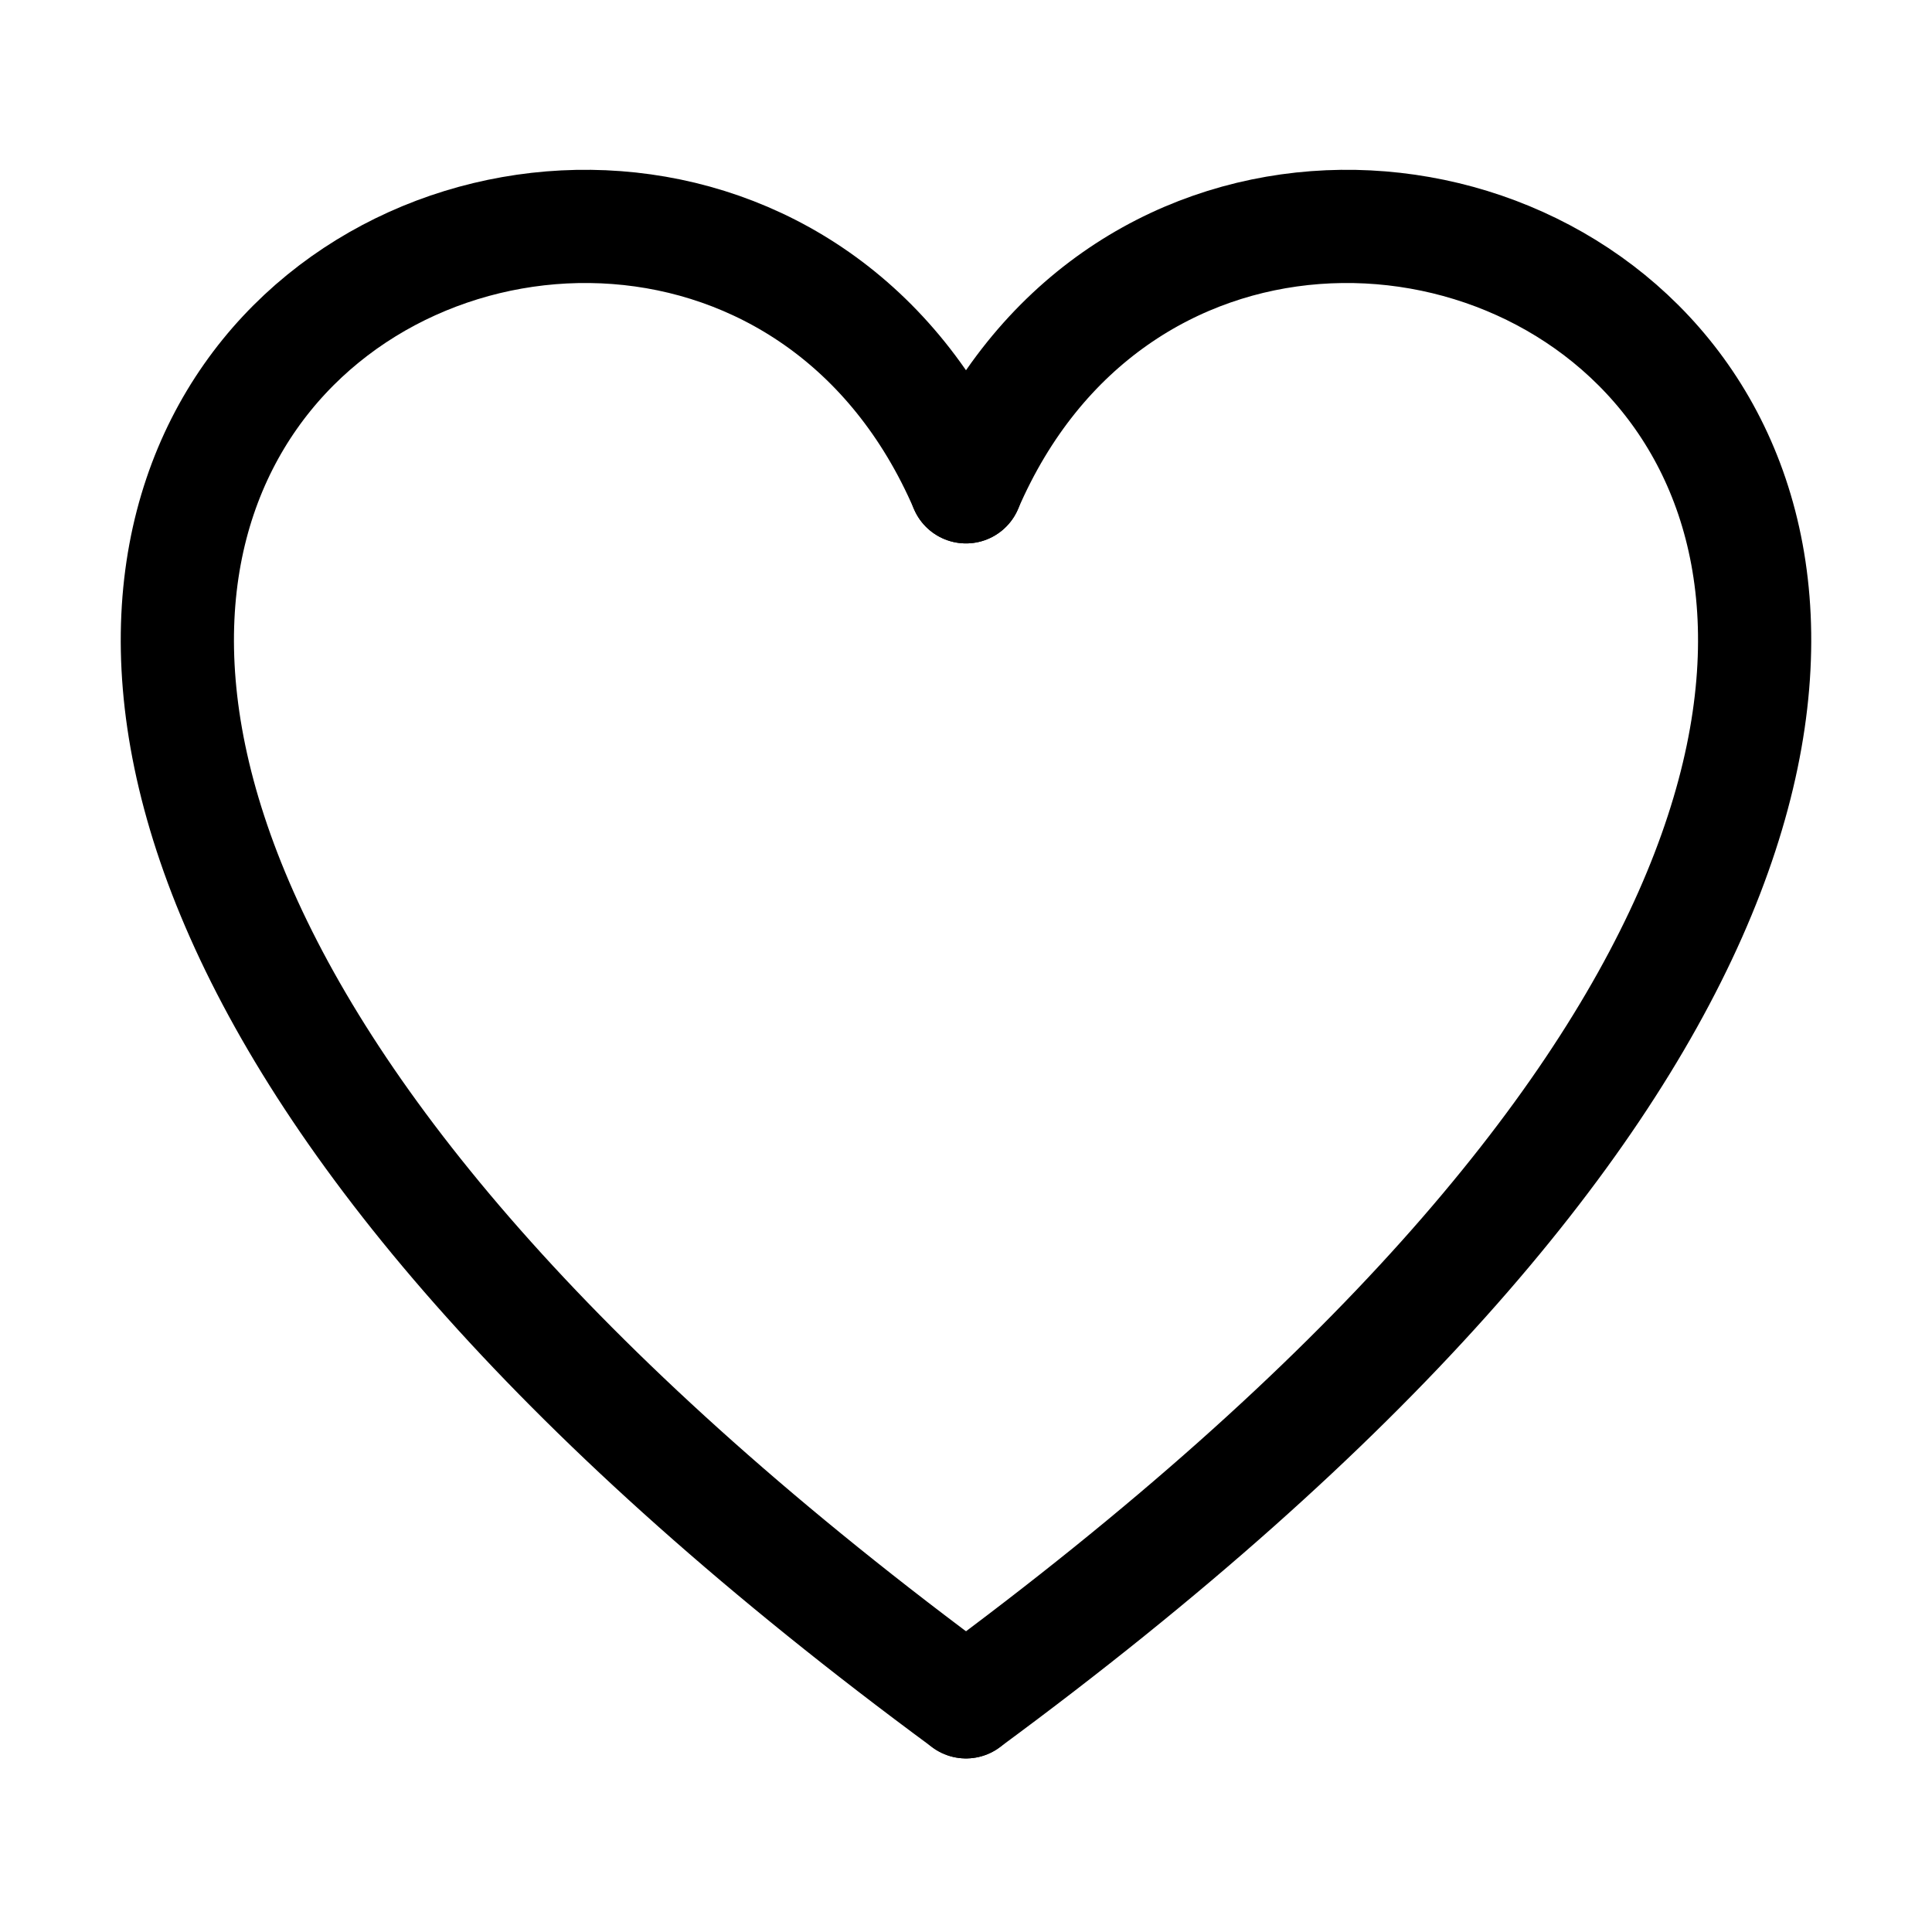 <?xml version="1.0" encoding="UTF-8"?> <svg xmlns="http://www.w3.org/2000/svg" width="512" height="512" viewBox="0 0 512 512" fill="none"> <path d="M256 129.008C179.761 -47.631 -173.528 134.655 256 451" stroke="black" stroke-width="30" stroke-linecap="round"></path> <path d="M256 129.008C332.239 -47.631 685.528 134.655 256 451" stroke="black" stroke-width="30" stroke-linecap="round"></path> </svg> 